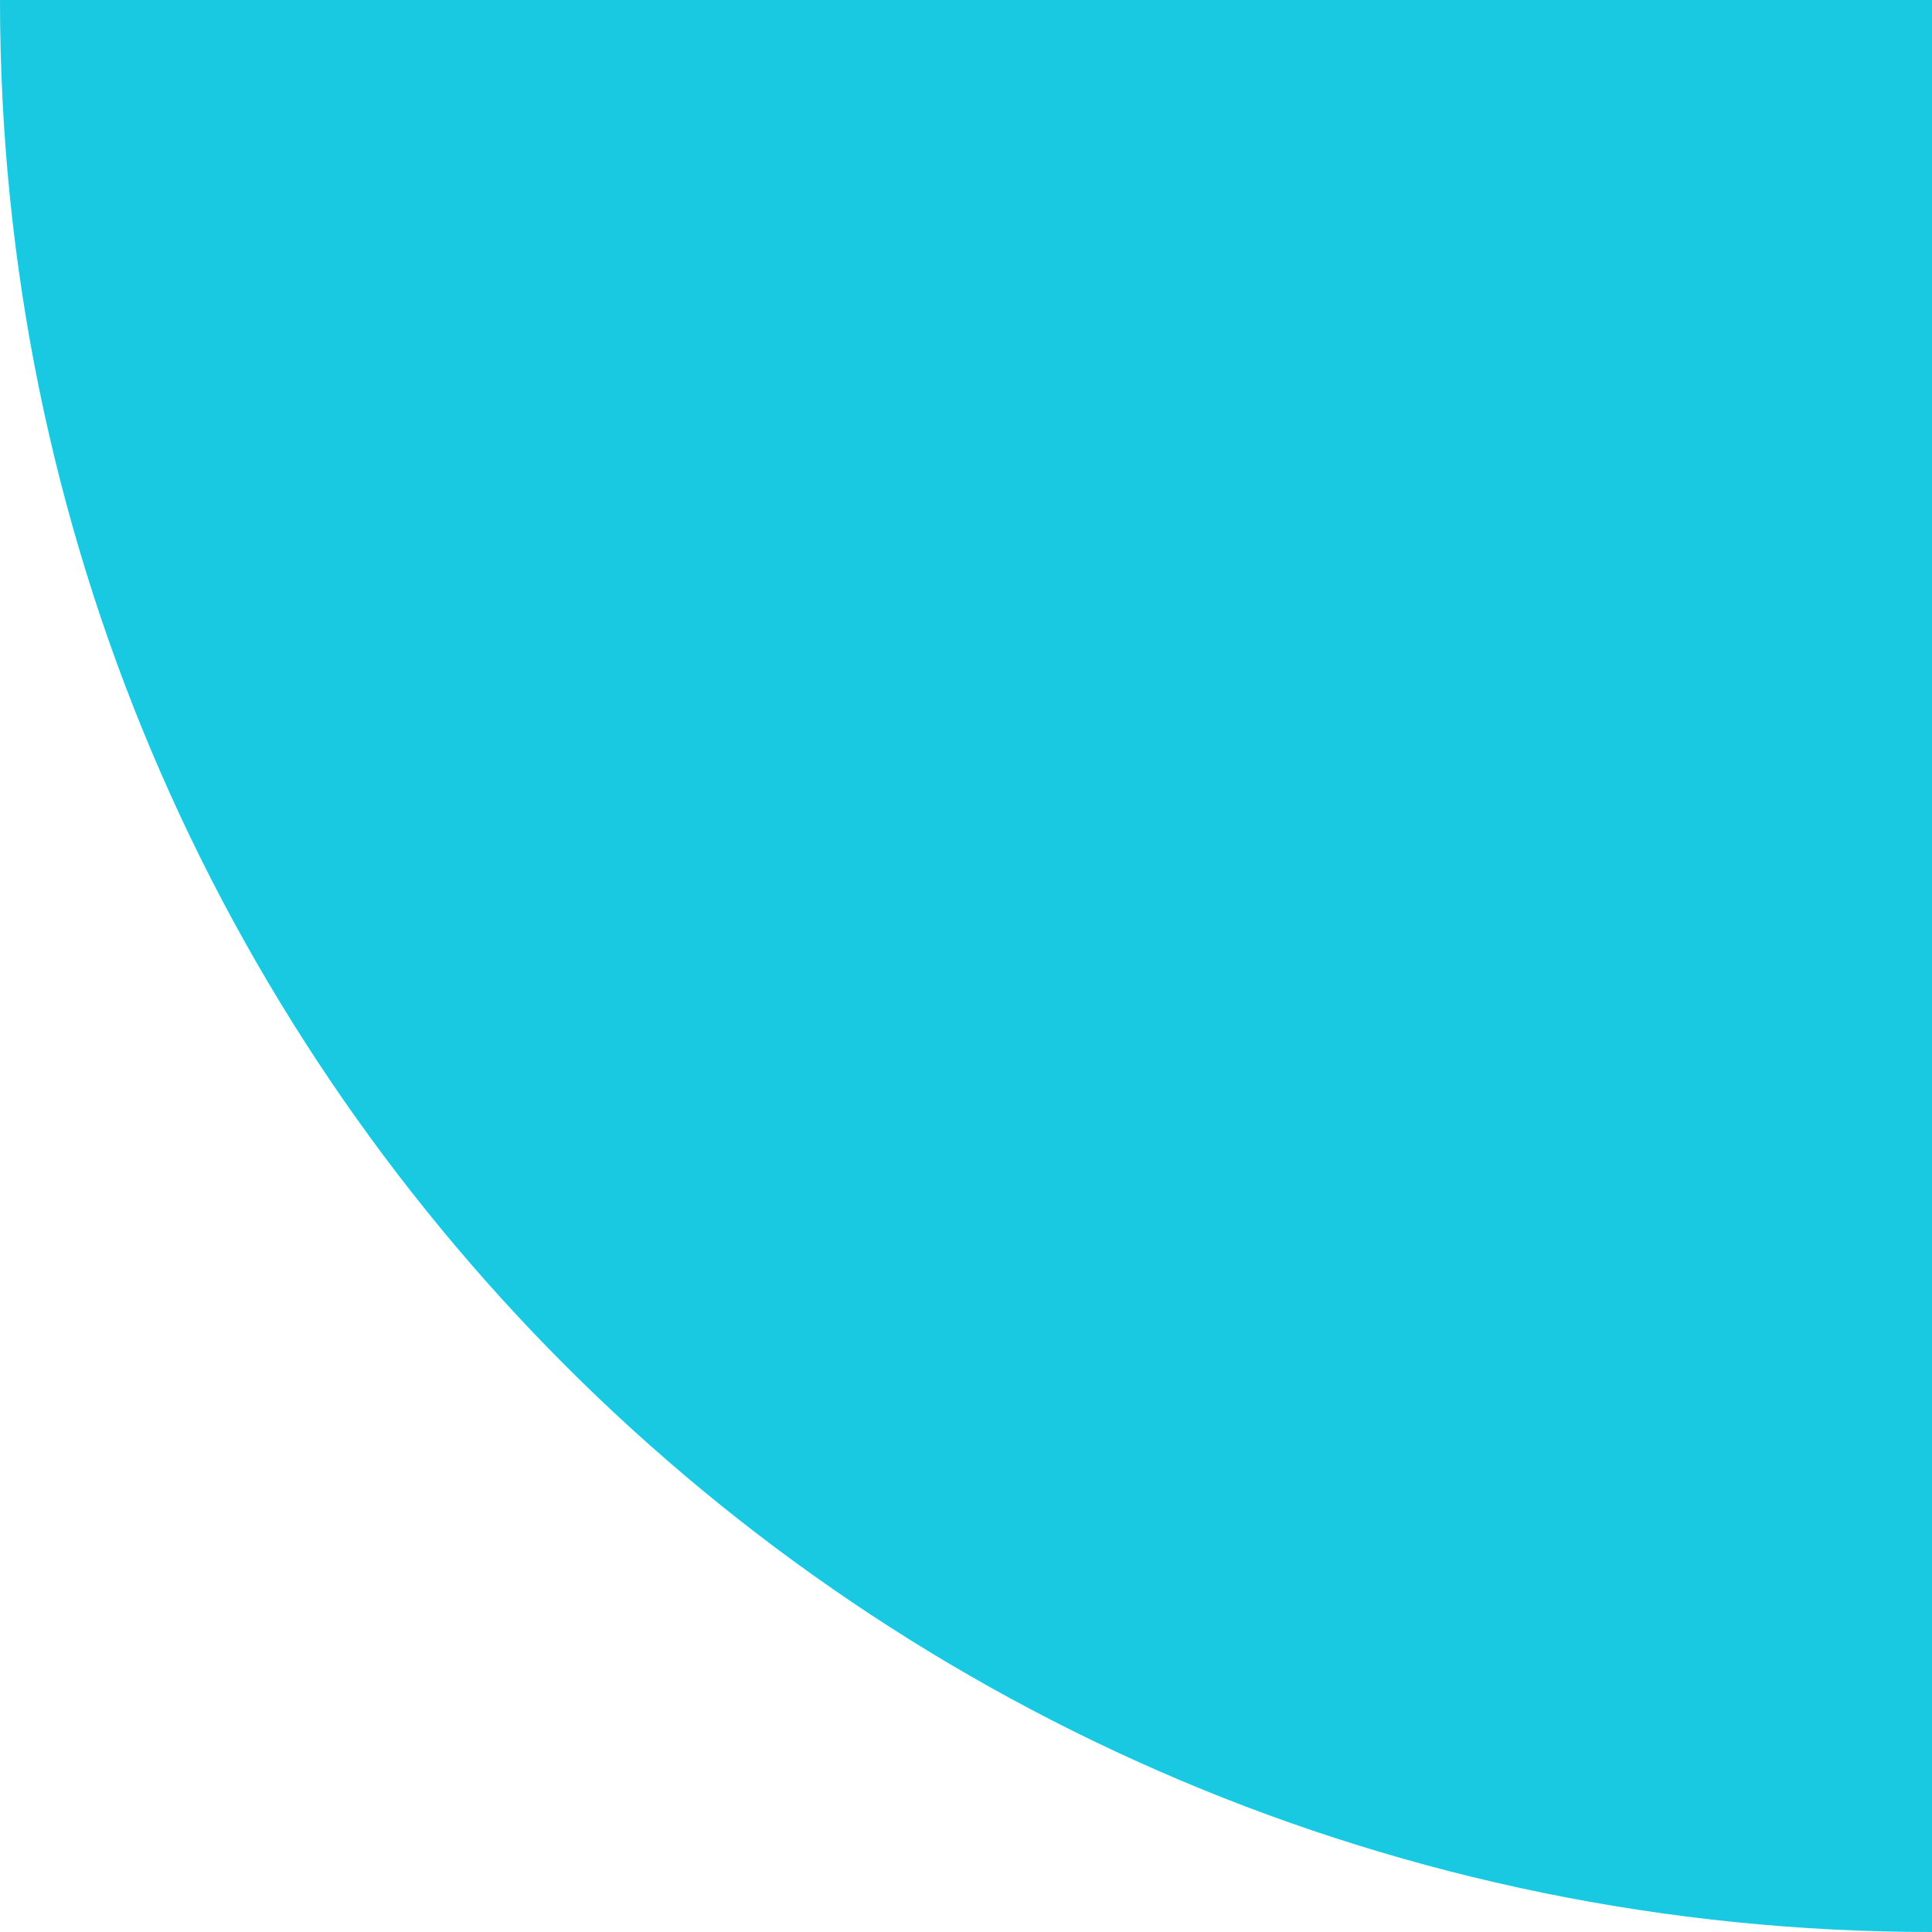 <svg width="38" height="38" viewBox="0 0 38 38" fill="none" xmlns="http://www.w3.org/2000/svg">
<g clip-path="url(#clip0_26248_21703)">
<path d="M38 38L38 -1.66103e-06L-1.66103e-06 0C-7.43722e-07 20.986 17.015 38 38 38Z" fill="#19C8E1"/>
</g>
<defs>
<clipPath id="clip0_26248_21703">
<rect width="38" height="38" fill="white"/>
</clipPath>
</defs>
</svg>
